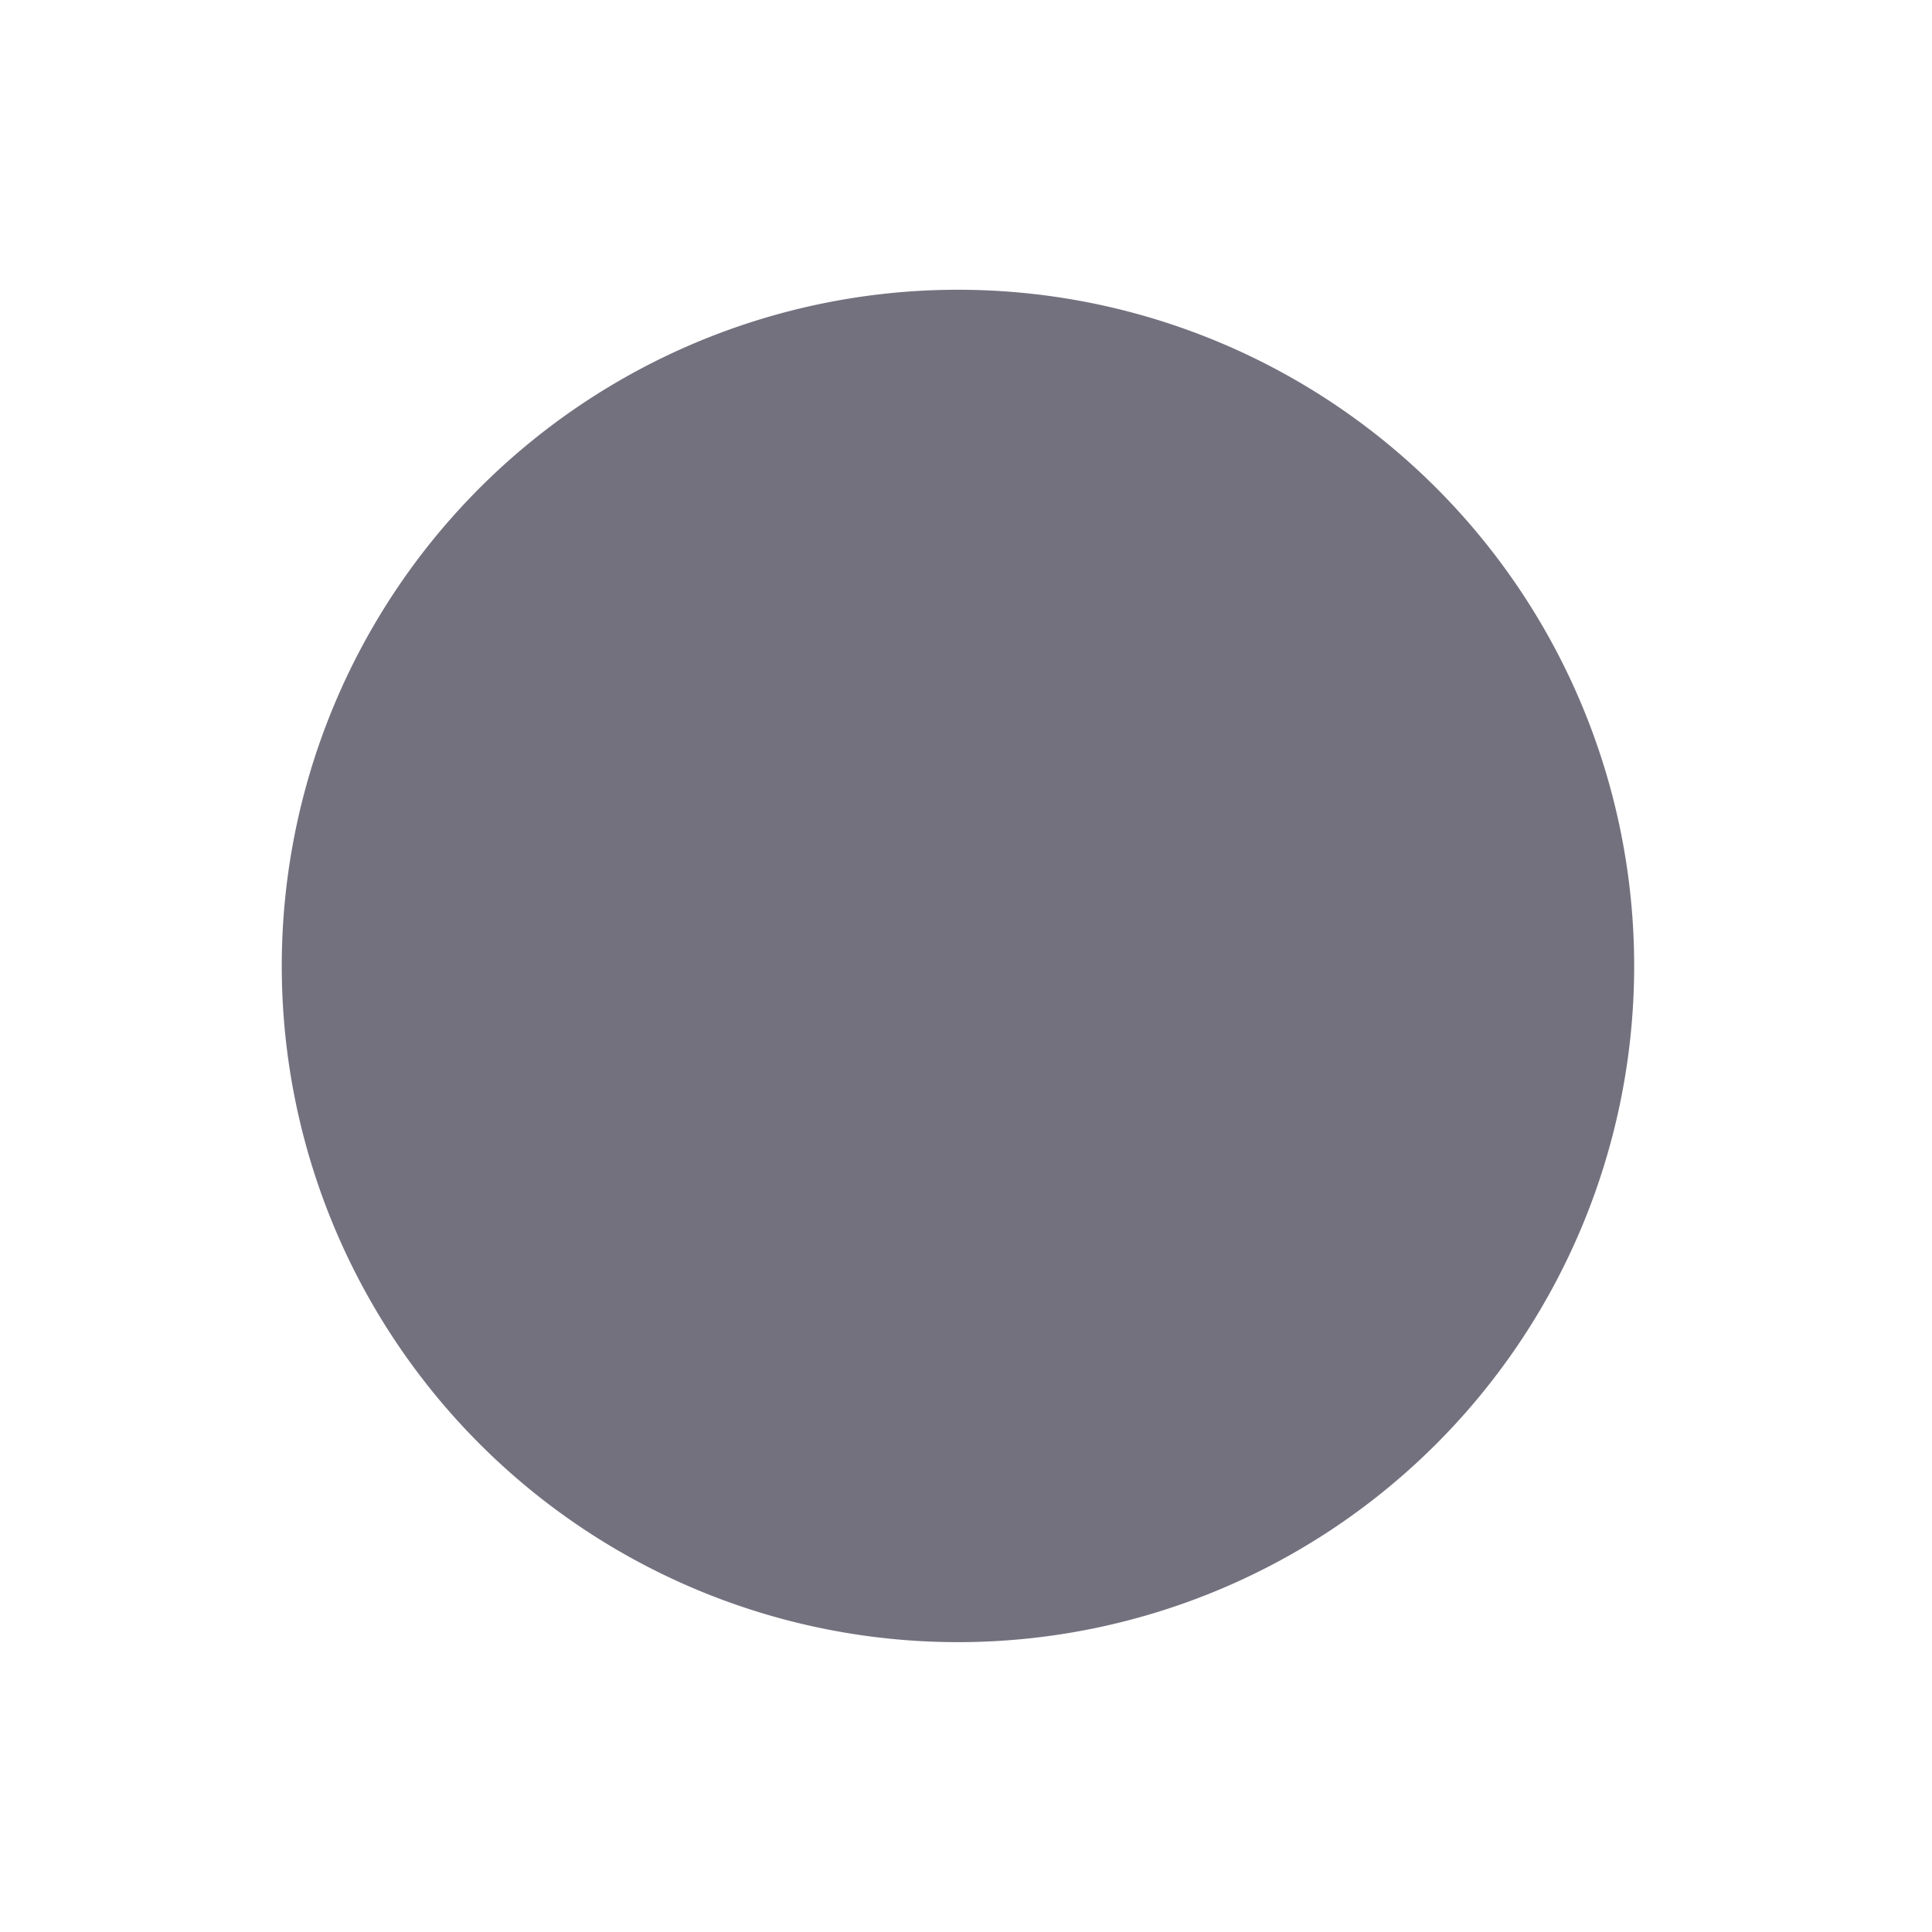 <svg xmlns="http://www.w3.org/2000/svg" xmlns:xlink="http://www.w3.org/1999/xlink" viewBox="0 0 20 20" id="entypo-controller-record" width="50" height="50" fill="#74717f"><g><path d="M10 3a7 7 0 1 0 .001 13.999A7 7 0 0 0 10 3z"/></g></svg>
